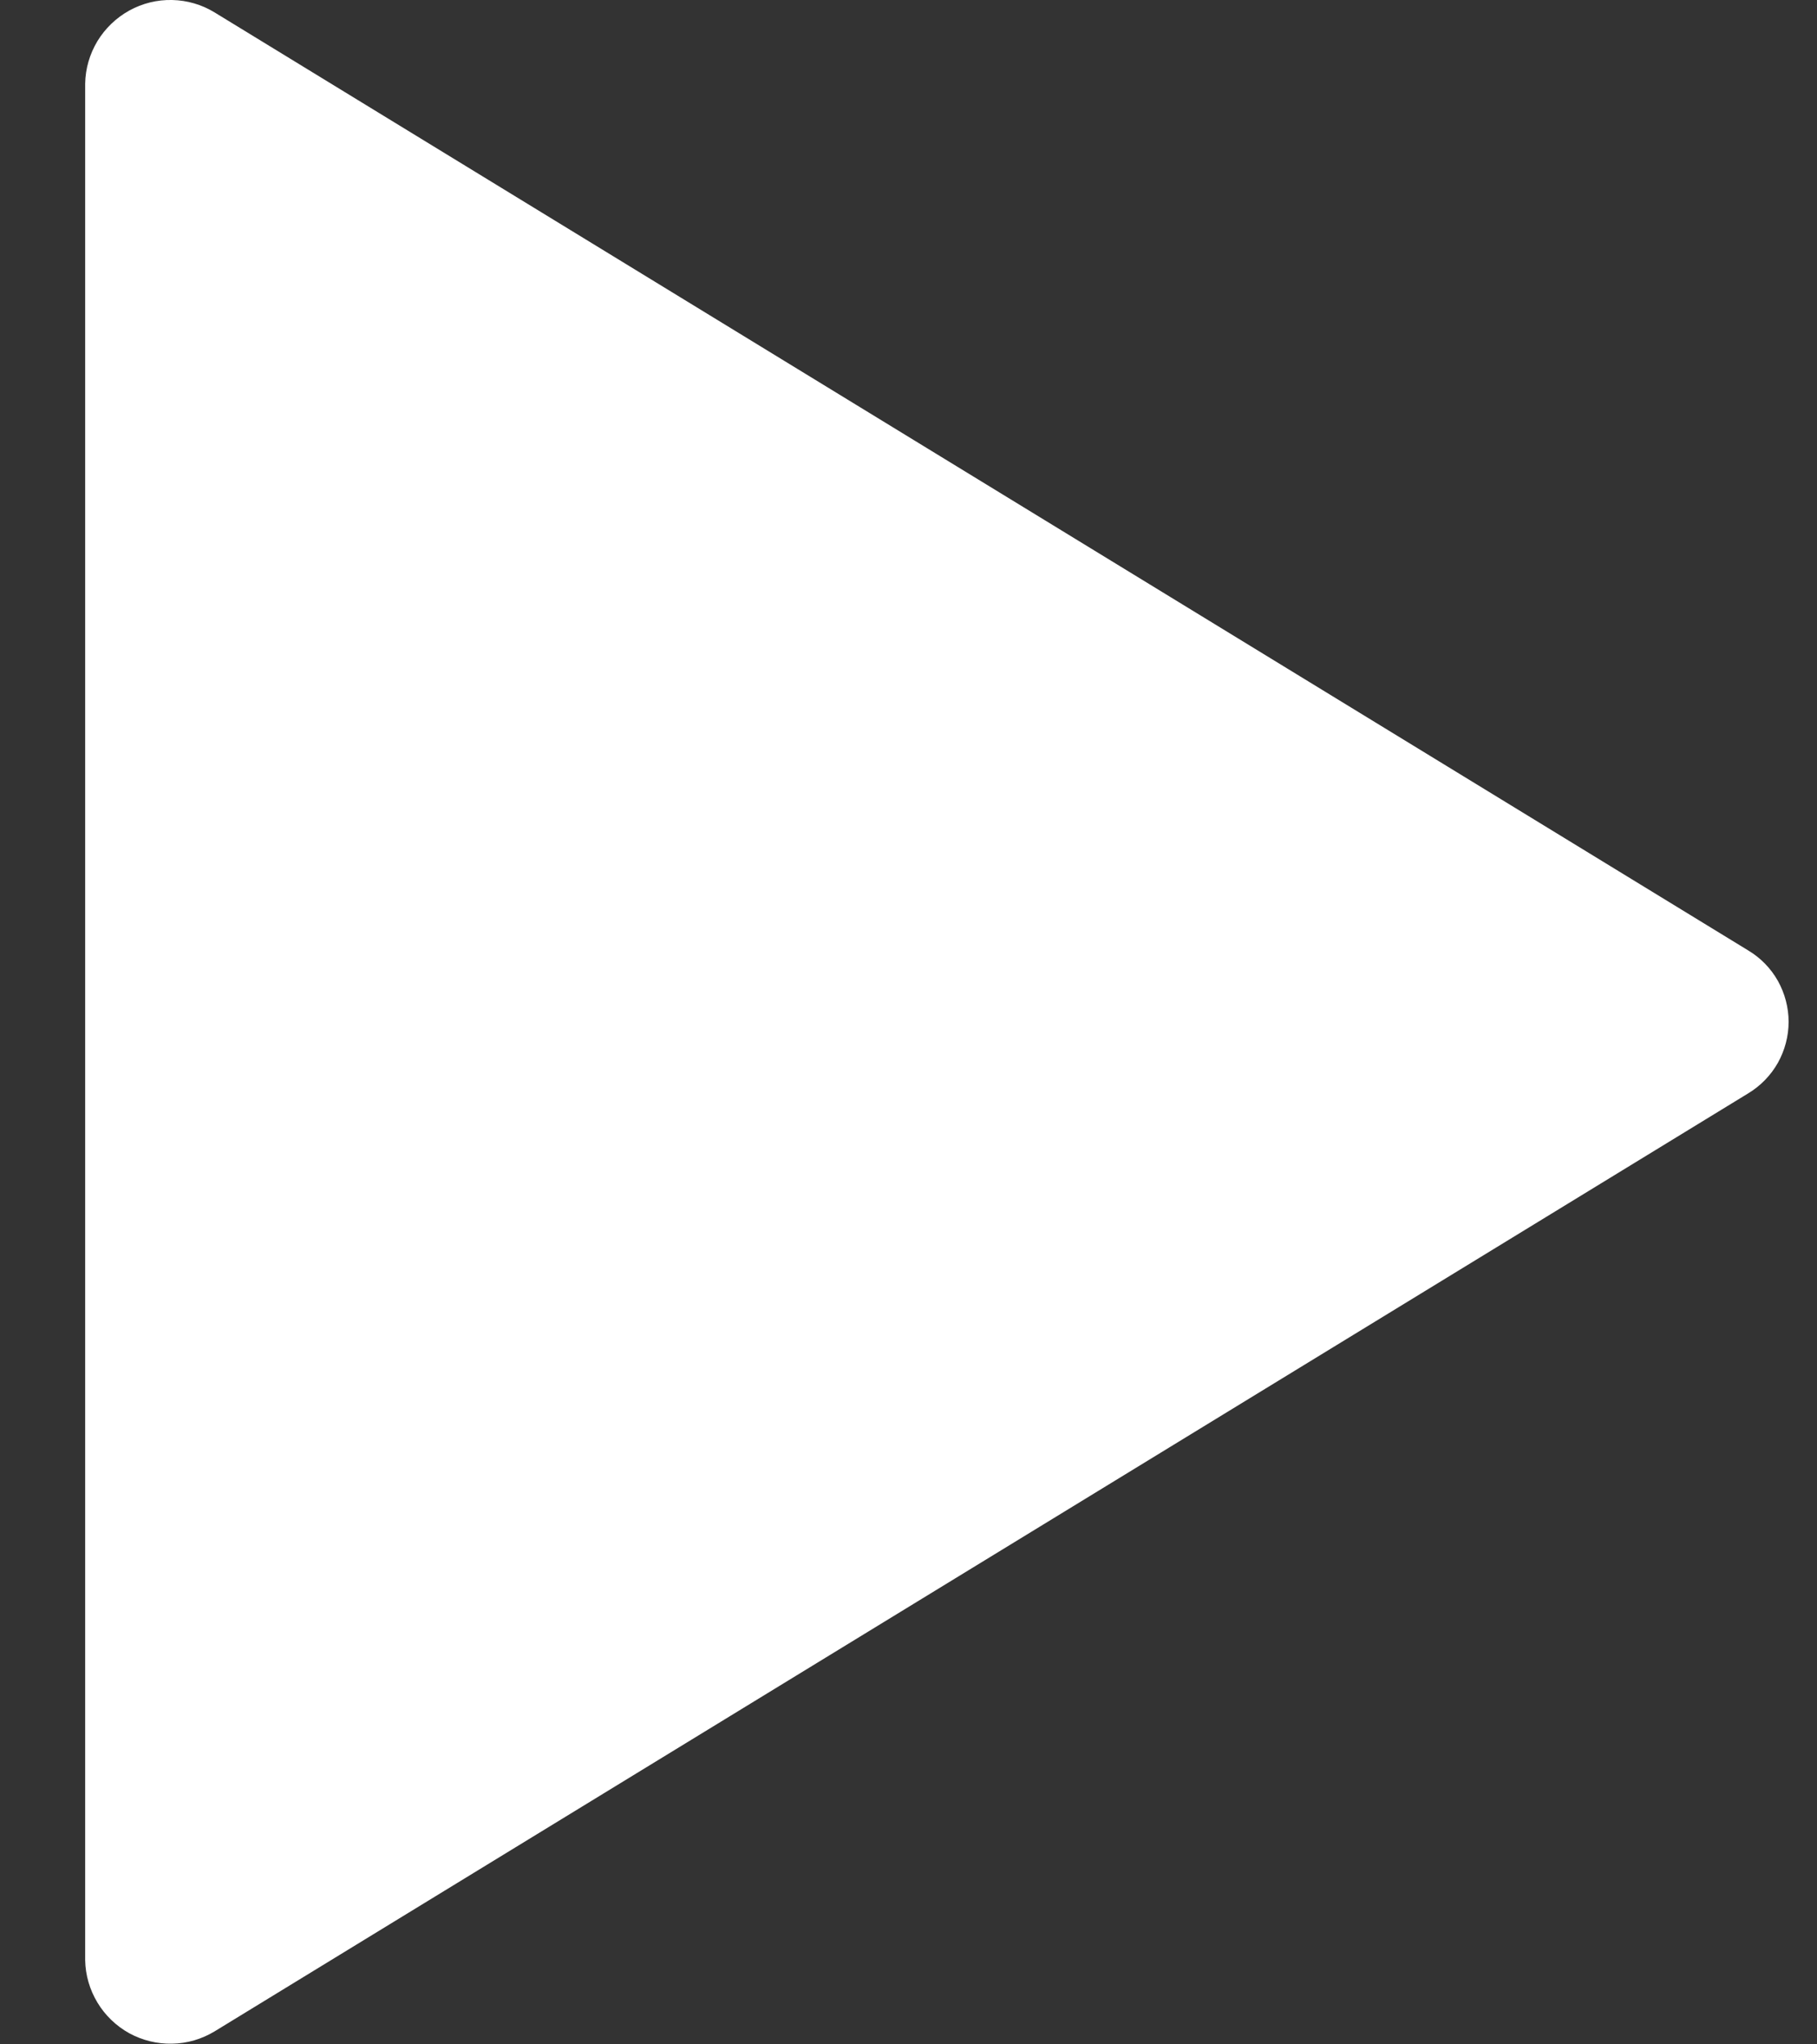 <svg width="16" height="18" viewBox="0 0 16 18" fill="none" xmlns="http://www.w3.org/2000/svg">
<rect x="0" y="0" width="16" height="18" fill="#333333" stroke="none"/>
<path d="M0.75 0.736V17.259C0.752 17.39 0.79 17.519 0.858 17.632C0.926 17.745 1.023 17.838 1.138 17.902C1.254 17.965 1.384 17.997 1.516 17.994C1.648 17.992 1.776 17.954 1.889 17.886L15.397 9.625C15.505 9.559 15.594 9.467 15.656 9.357C15.717 9.247 15.75 9.123 15.75 8.997C15.75 8.871 15.717 8.747 15.656 8.637C15.594 8.527 15.505 8.435 15.397 8.37L1.889 0.109C1.776 0.04 1.648 0.003 1.516 0C1.384 -0.003 1.254 0.029 1.138 0.093C1.023 0.157 0.926 0.25 0.858 0.362C0.79 0.475 0.752 0.604 0.75 0.736Z" fill="white"/>
</svg>

